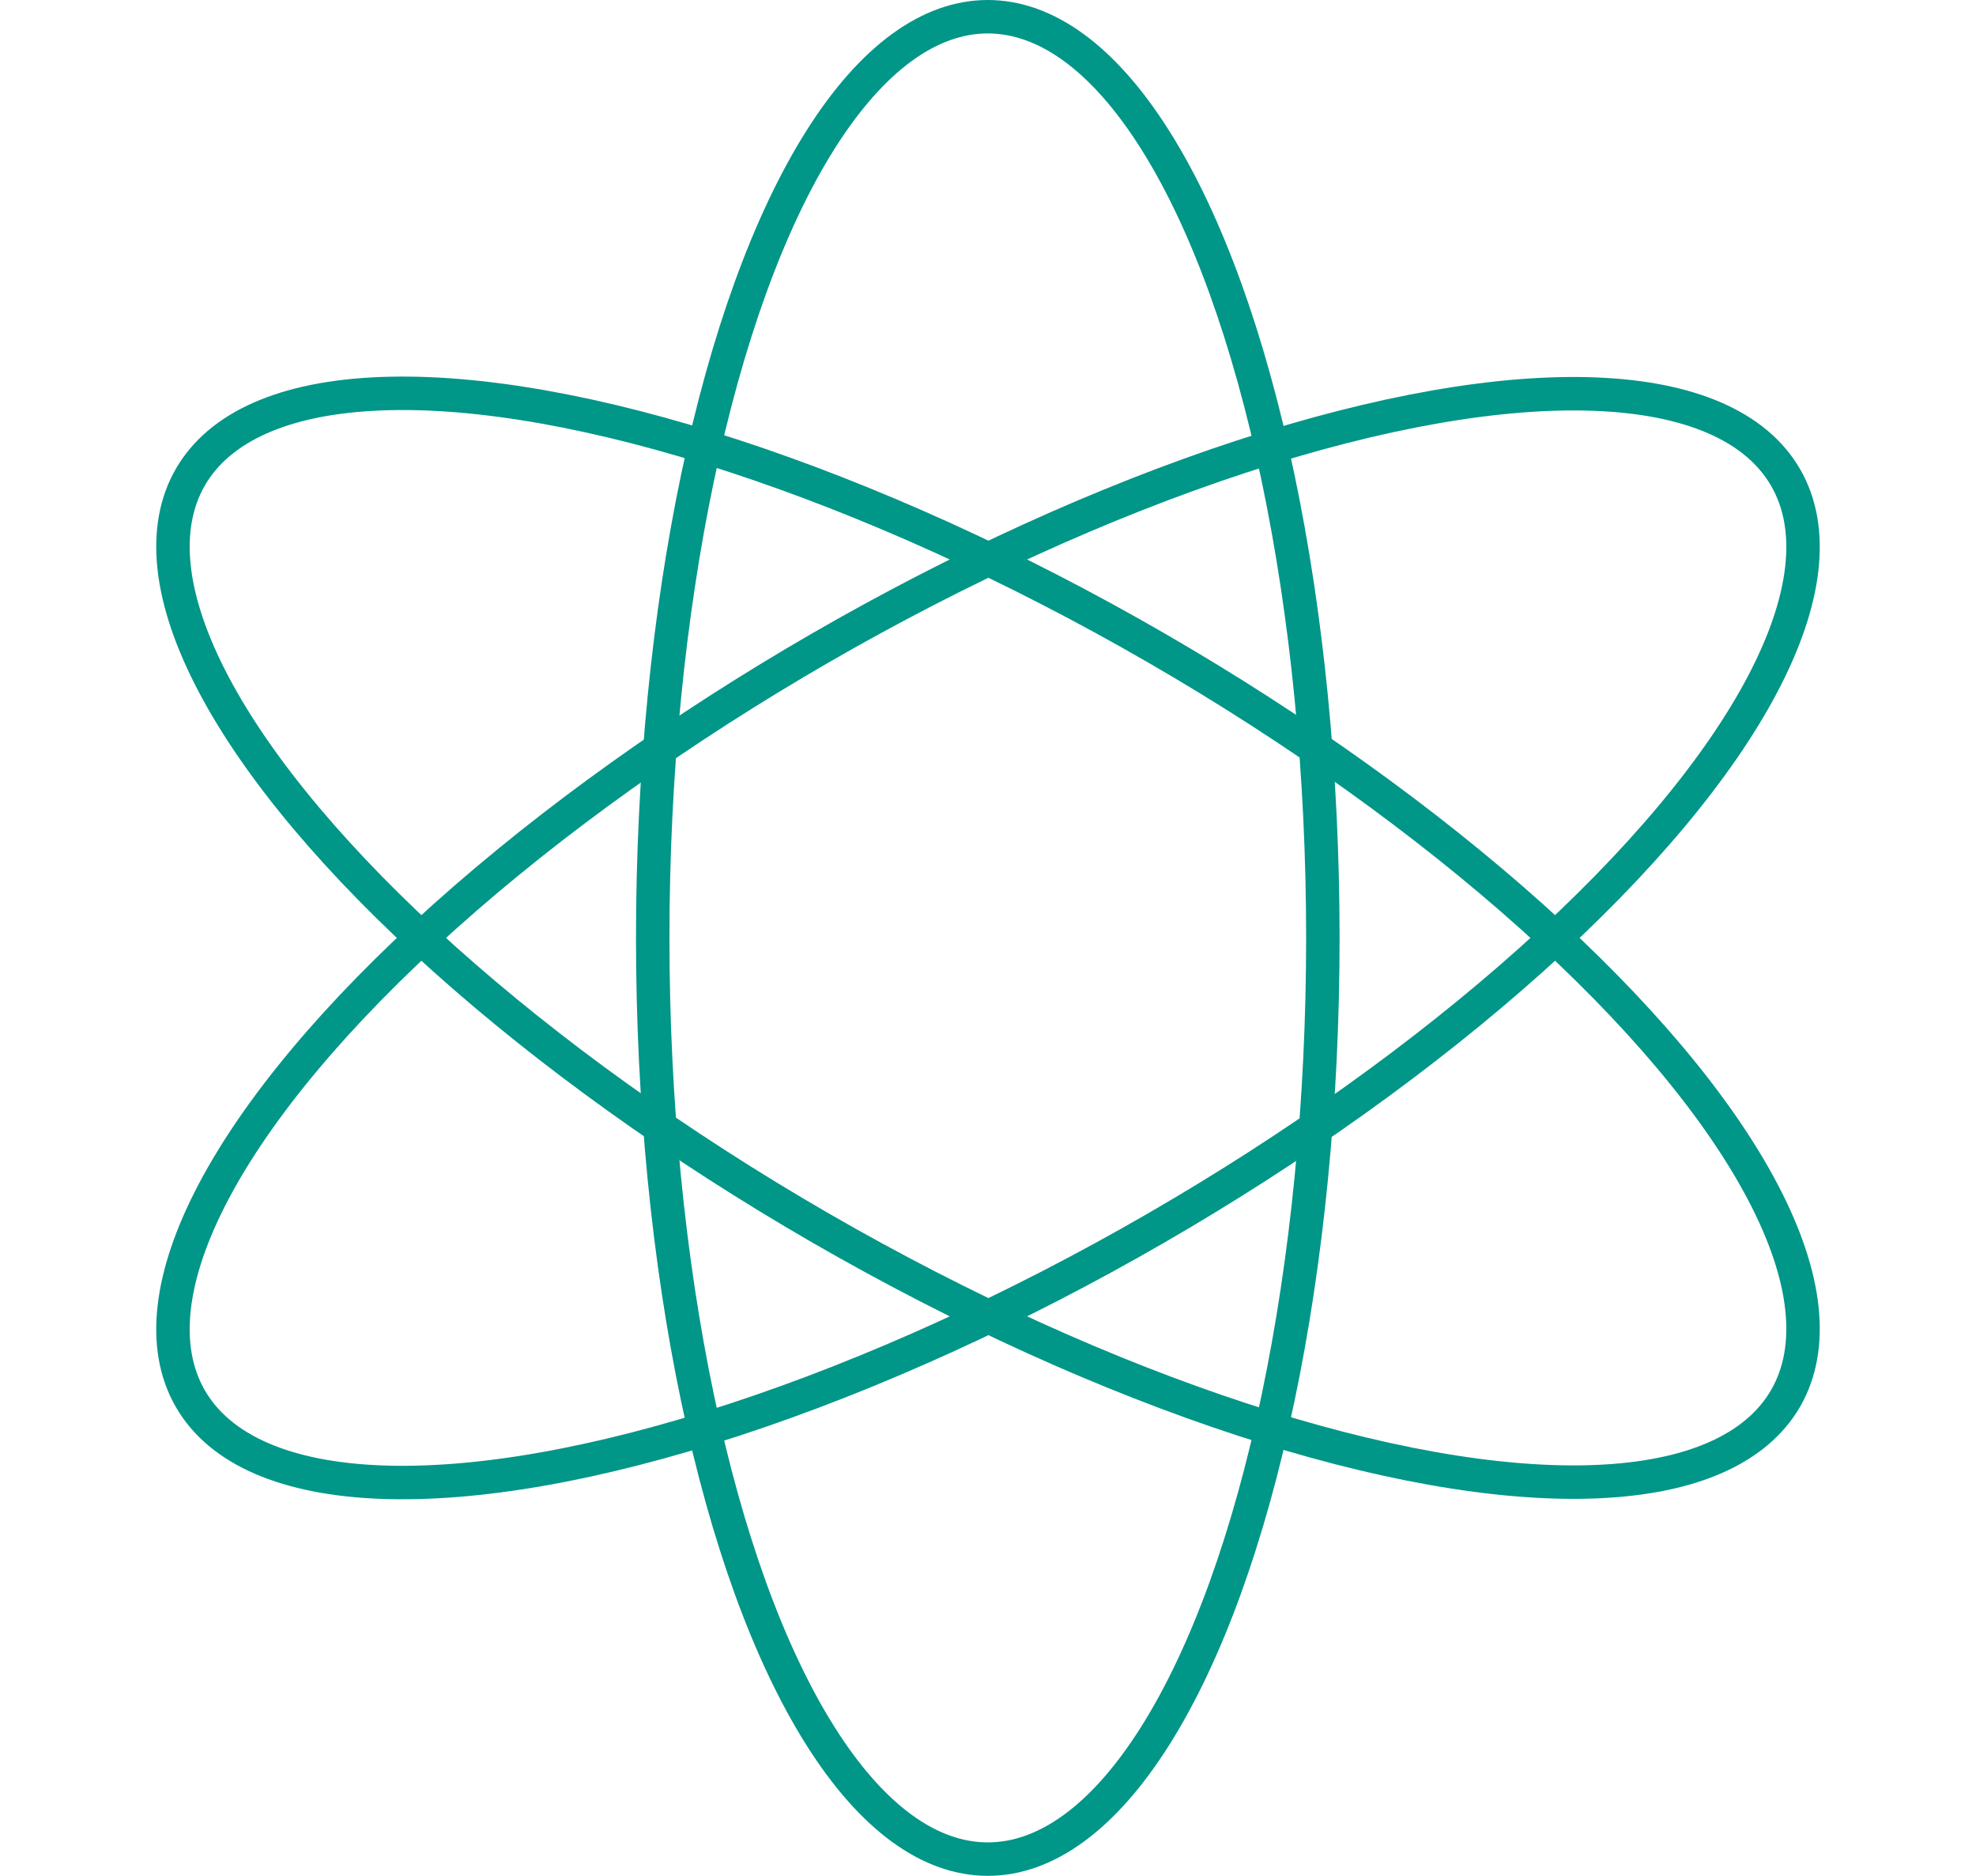 <svg xmlns="http://www.w3.org/2000/svg" width="112.858" height="107.116" viewBox="0 0 112.858 107.116">
  <g id="SVGRepo_iconCarrier" transform="translate(0.306 -0.545)">
    <ellipse id="楕円形_2" data-name="楕円形 2" cx="19.137" cy="52.603" rx="19.137" ry="52.603" transform="translate(36.974 1.5)" fill="none" stroke="#009688" stroke-miterlimit="10" stroke-width="1.91"/>
    <ellipse id="楕円形_3" data-name="楕円形 3" cx="19.137" cy="52.603" rx="19.137" ry="52.603" transform="translate(0.999 44.363) rotate(-60)" fill="none" stroke="#009688" stroke-miterlimit="10" stroke-width="1.91"/>
    <ellipse id="楕円形_4" data-name="楕円形 4" cx="52.603" cy="19.137" rx="52.603" ry="19.137" transform="translate(0.999 63.843) rotate(-30)" fill="none" stroke="#009688" stroke-miterlimit="10" stroke-width="1.91"/>
  </g>
</svg>
